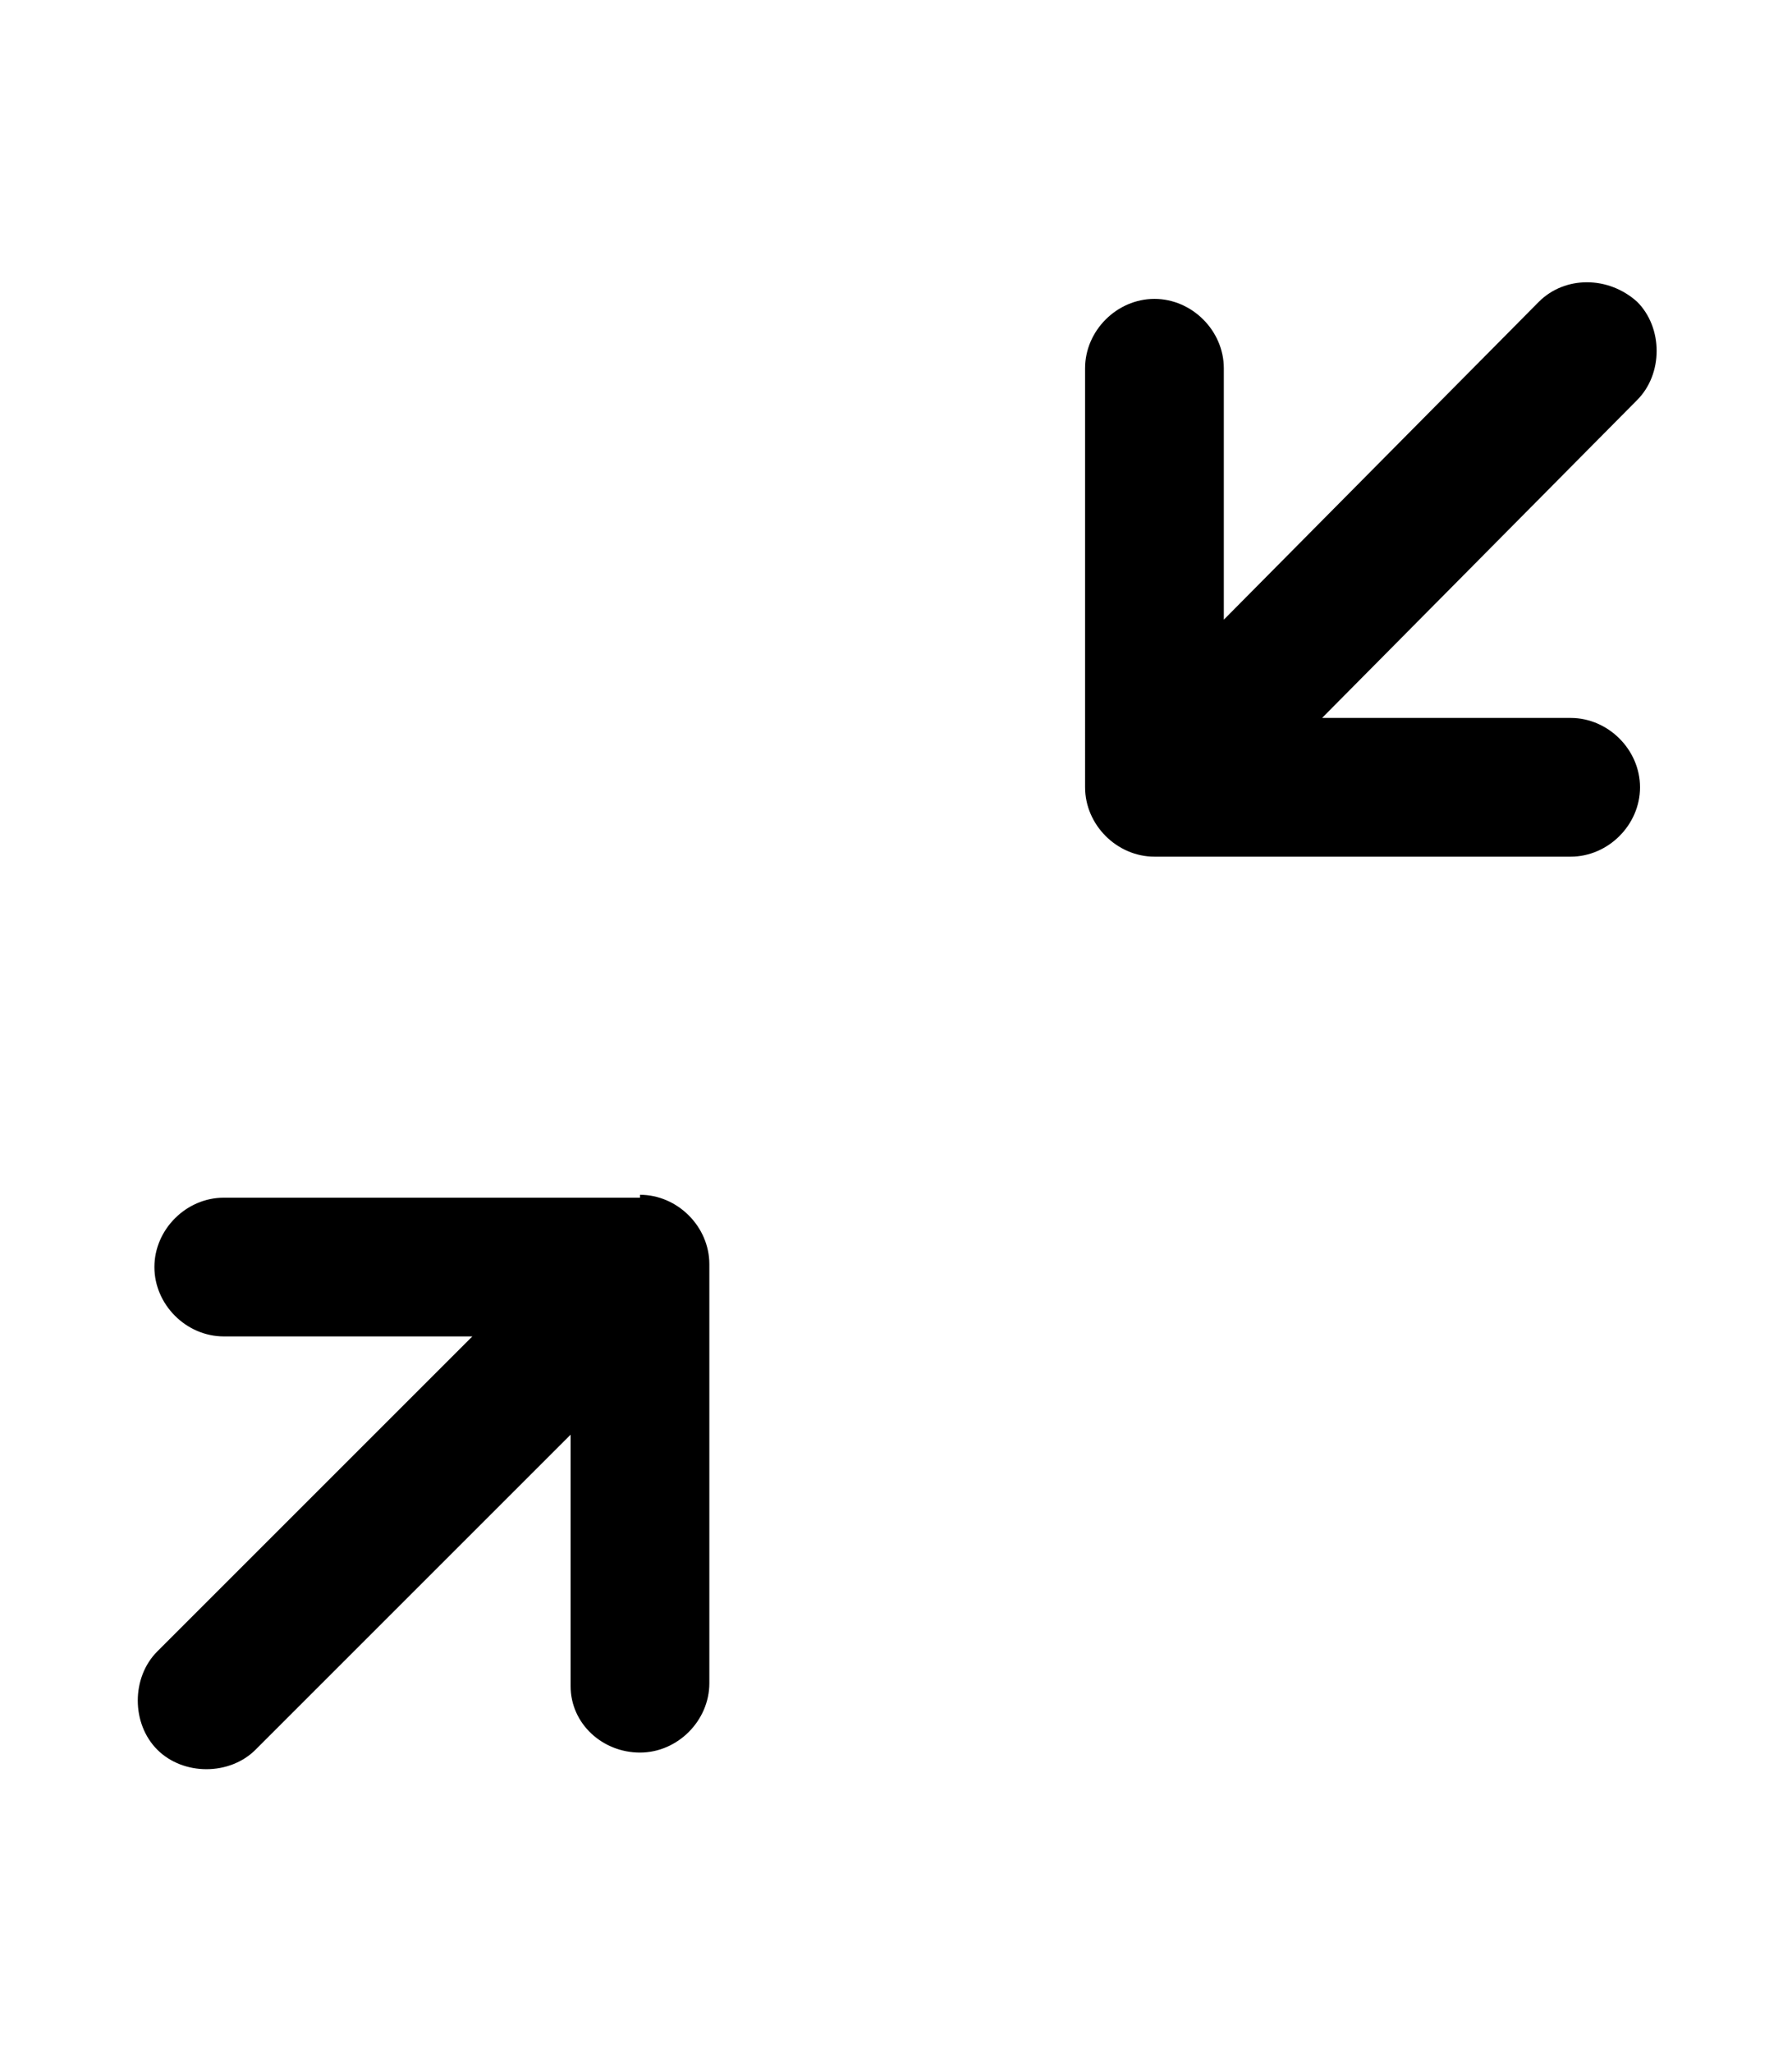 <?xml version="1.0" encoding="utf-8"?>
<!-- Generator: Adobe Illustrator 25.0.0, SVG Export Plug-In . SVG Version: 6.00 Build 0)  -->
<svg version="1.1" id="Layer_1" xmlns="http://www.w3.org/2000/svg" xmlns:xlink="http://www.w3.org/1999/xlink" x="0px" y="0px"
	 viewBox="0 0 62 71" style="enable-background:new 0 0 62 71;" xml:space="preserve">
<g id="New-Power-Hydrogenics_x2F_Global_x2F_Icon_x2F_Tabbed-carasuel-icons_x2F_Icon-Copy-5">
	<g id="reduced" transform="translate(4, 9)">
		<g id="Group" transform="translate(0.742, 0.742)">
			<path id="Shape" d="M17.4,31.6c1.3,0,2.4,1.1,2.4,2.4v14.5c0,1.3-1.1,2.4-2.4,2.4S15,49.9,15,48.6l0-8.7L4.1,50.8
				c-0.9,0.9-2.5,0.9-3.4,0c-0.9-0.9-0.9-2.5,0-3.4l10.9-10.9l-8.6,0c-1.3,0-2.4-1.1-2.4-2.4c0-1.3,1.1-2.4,2.4-2.4H17.4z M51.9,0.7
				c0.9,0.9,0.9,2.5,0,3.4L41,15.1l8.6,0c1.3,0,2.4,1.1,2.4,2.4c0,1.3-1.1,2.4-2.4,2.4H35.2c-1.3,0-2.4-1.1-2.4-2.4V3
				c0-1.3,1.1-2.4,2.4-2.4c1.3,0,2.4,1.1,2.4,2.4l0,8.7L48.5,0.7C49.4-0.2,50.9-0.2,51.9,0.7z"/>
		</g>
	</g>
</g>
</svg>
